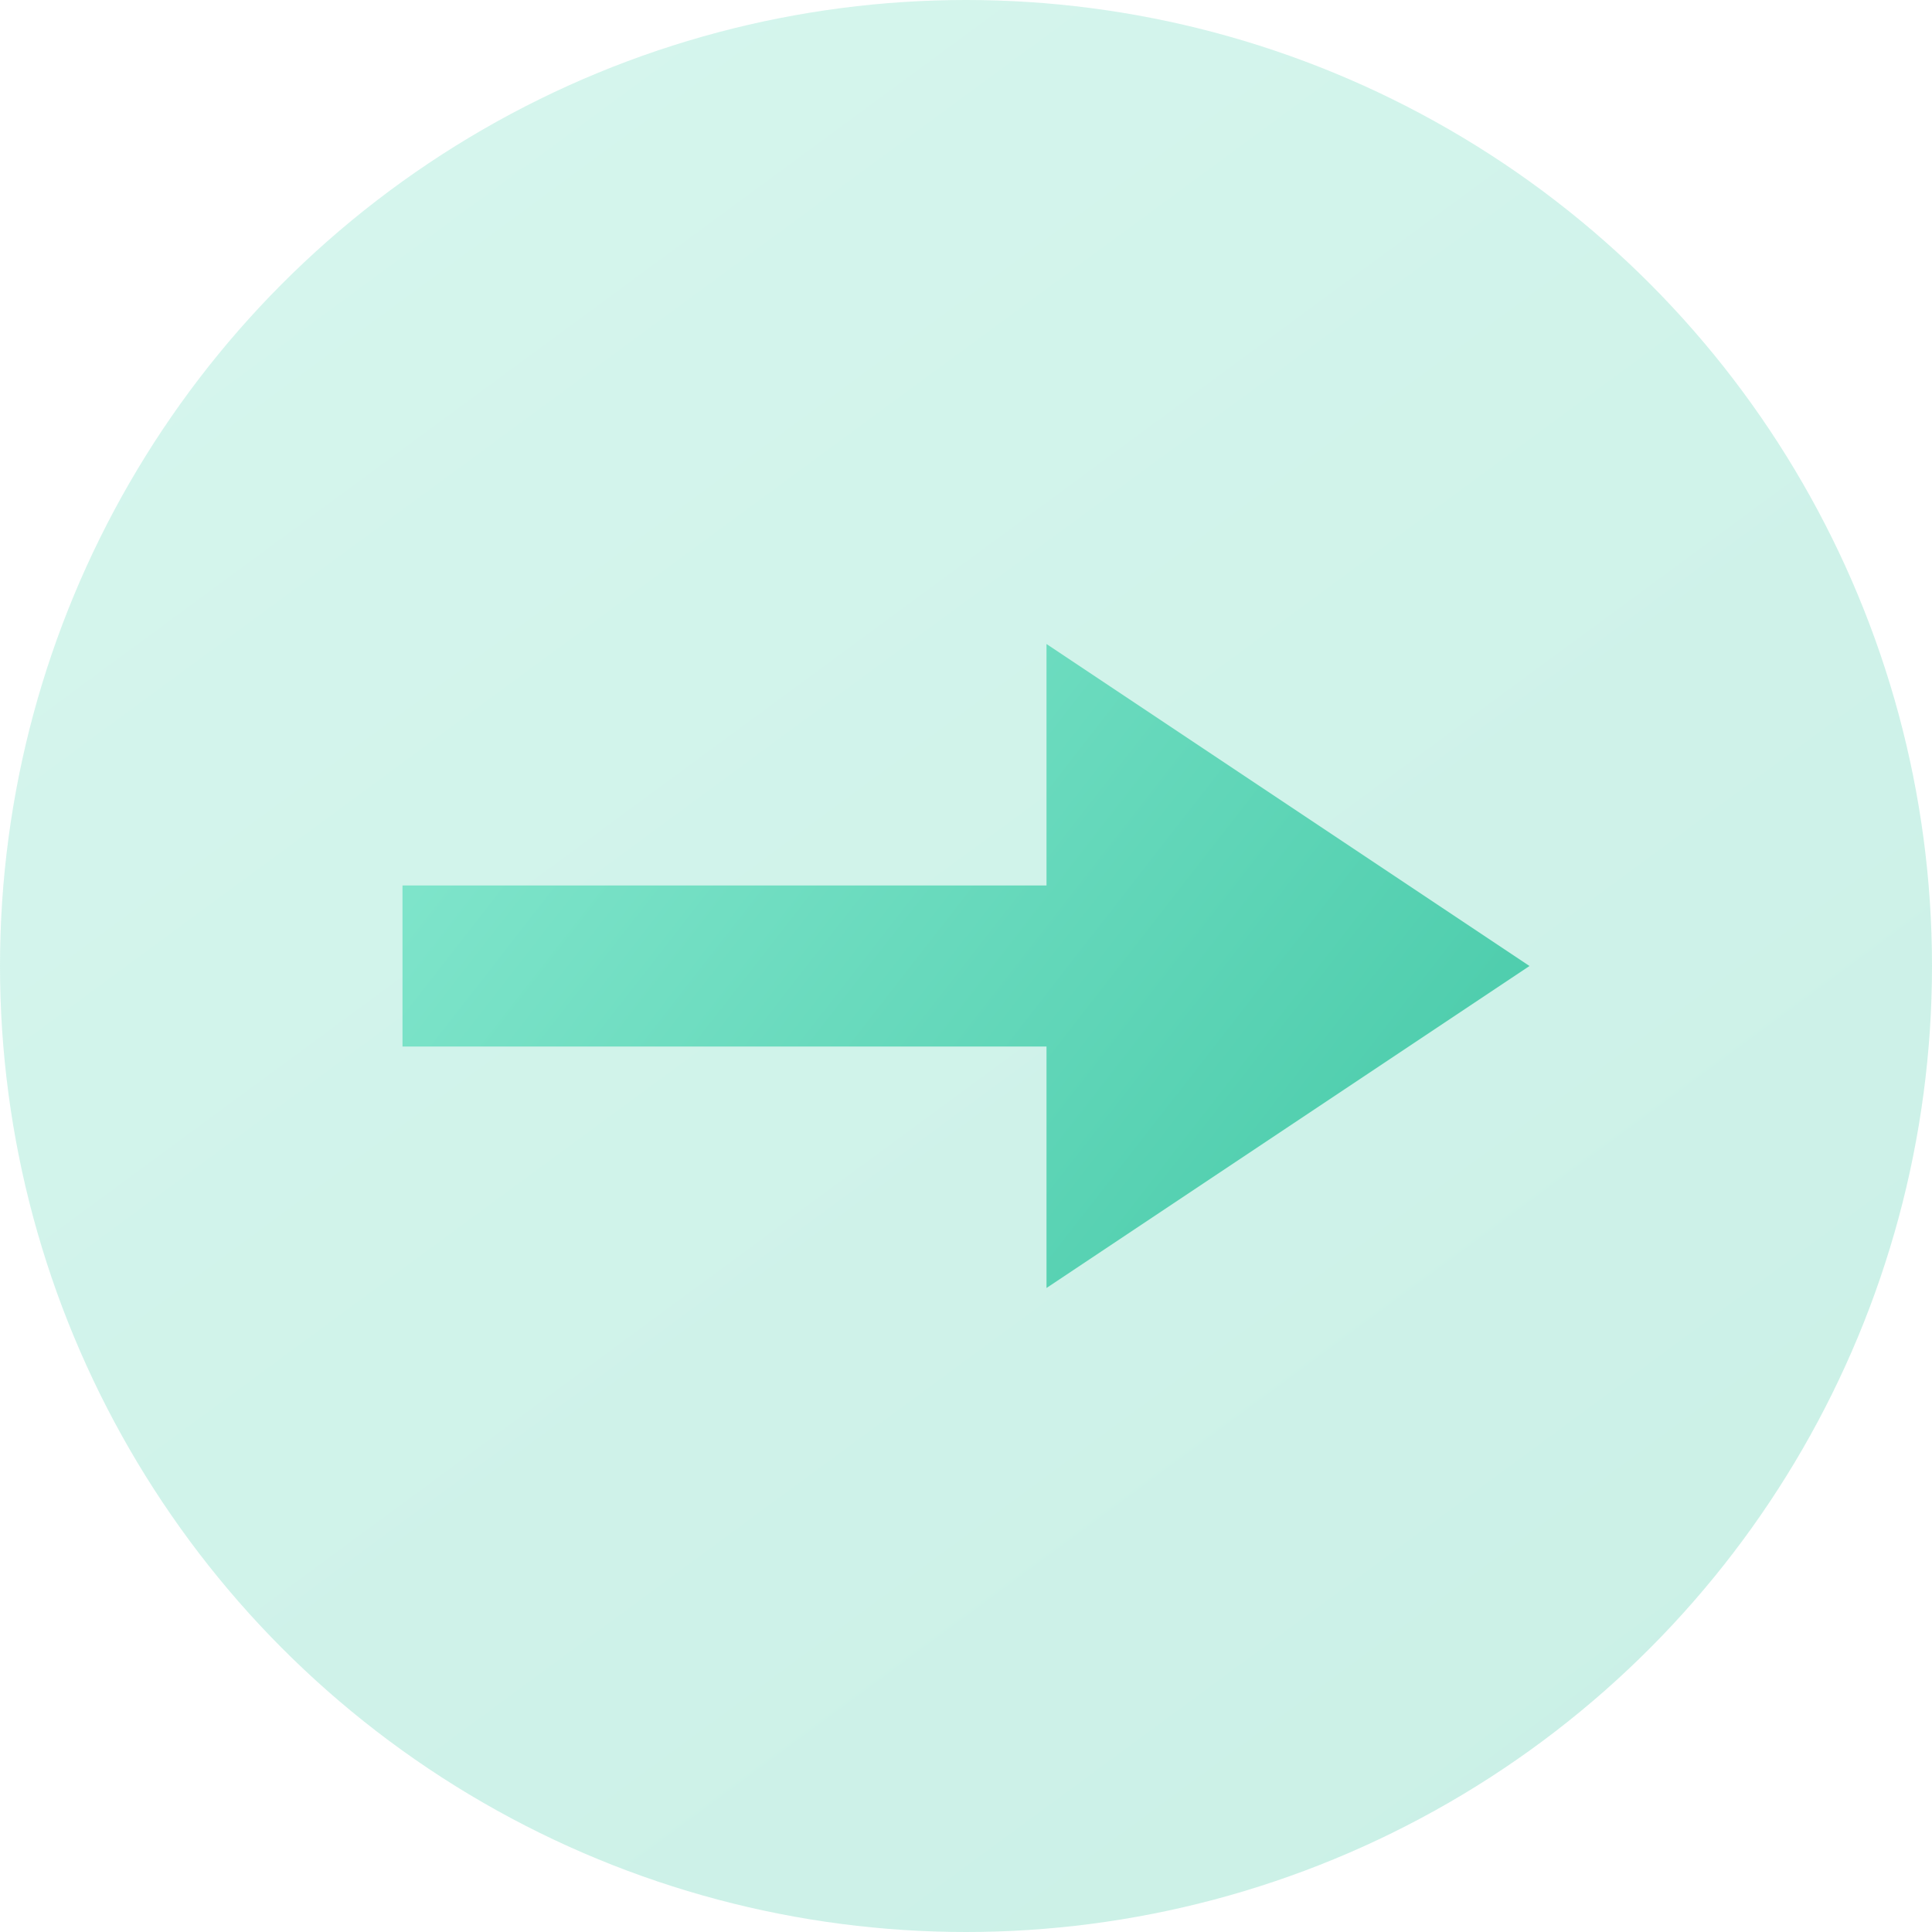 <svg width="24" height="24" viewBox="0 0 24 24" xmlns="http://www.w3.org/2000/svg"><defs><linearGradient x1="-9.385%" y1="-38.052%" x2="130.144%" y2="151.533%" id="a"><stop stop-color="#86E8CF" offset="0%"/><stop stop-color="#3BC4A1" offset="100%"/></linearGradient><linearGradient x1="-9.385%" y1="21.248%" x2="130.144%" y2="83.154%" id="b"><stop stop-color="#86E8CF" offset="0%"/><stop stop-color="#3BC4A1" offset="100%"/></linearGradient></defs><g fill="none" fill-rule="evenodd"><circle fill="url(#a)" opacity=".3" cx="12" cy="12" r="12"/><path d="M13,8 L19,12 L13,16 L13,13 L5,13 L5,11 L13,11 L13,8 Z" fill="url(#b)"/></g></svg>